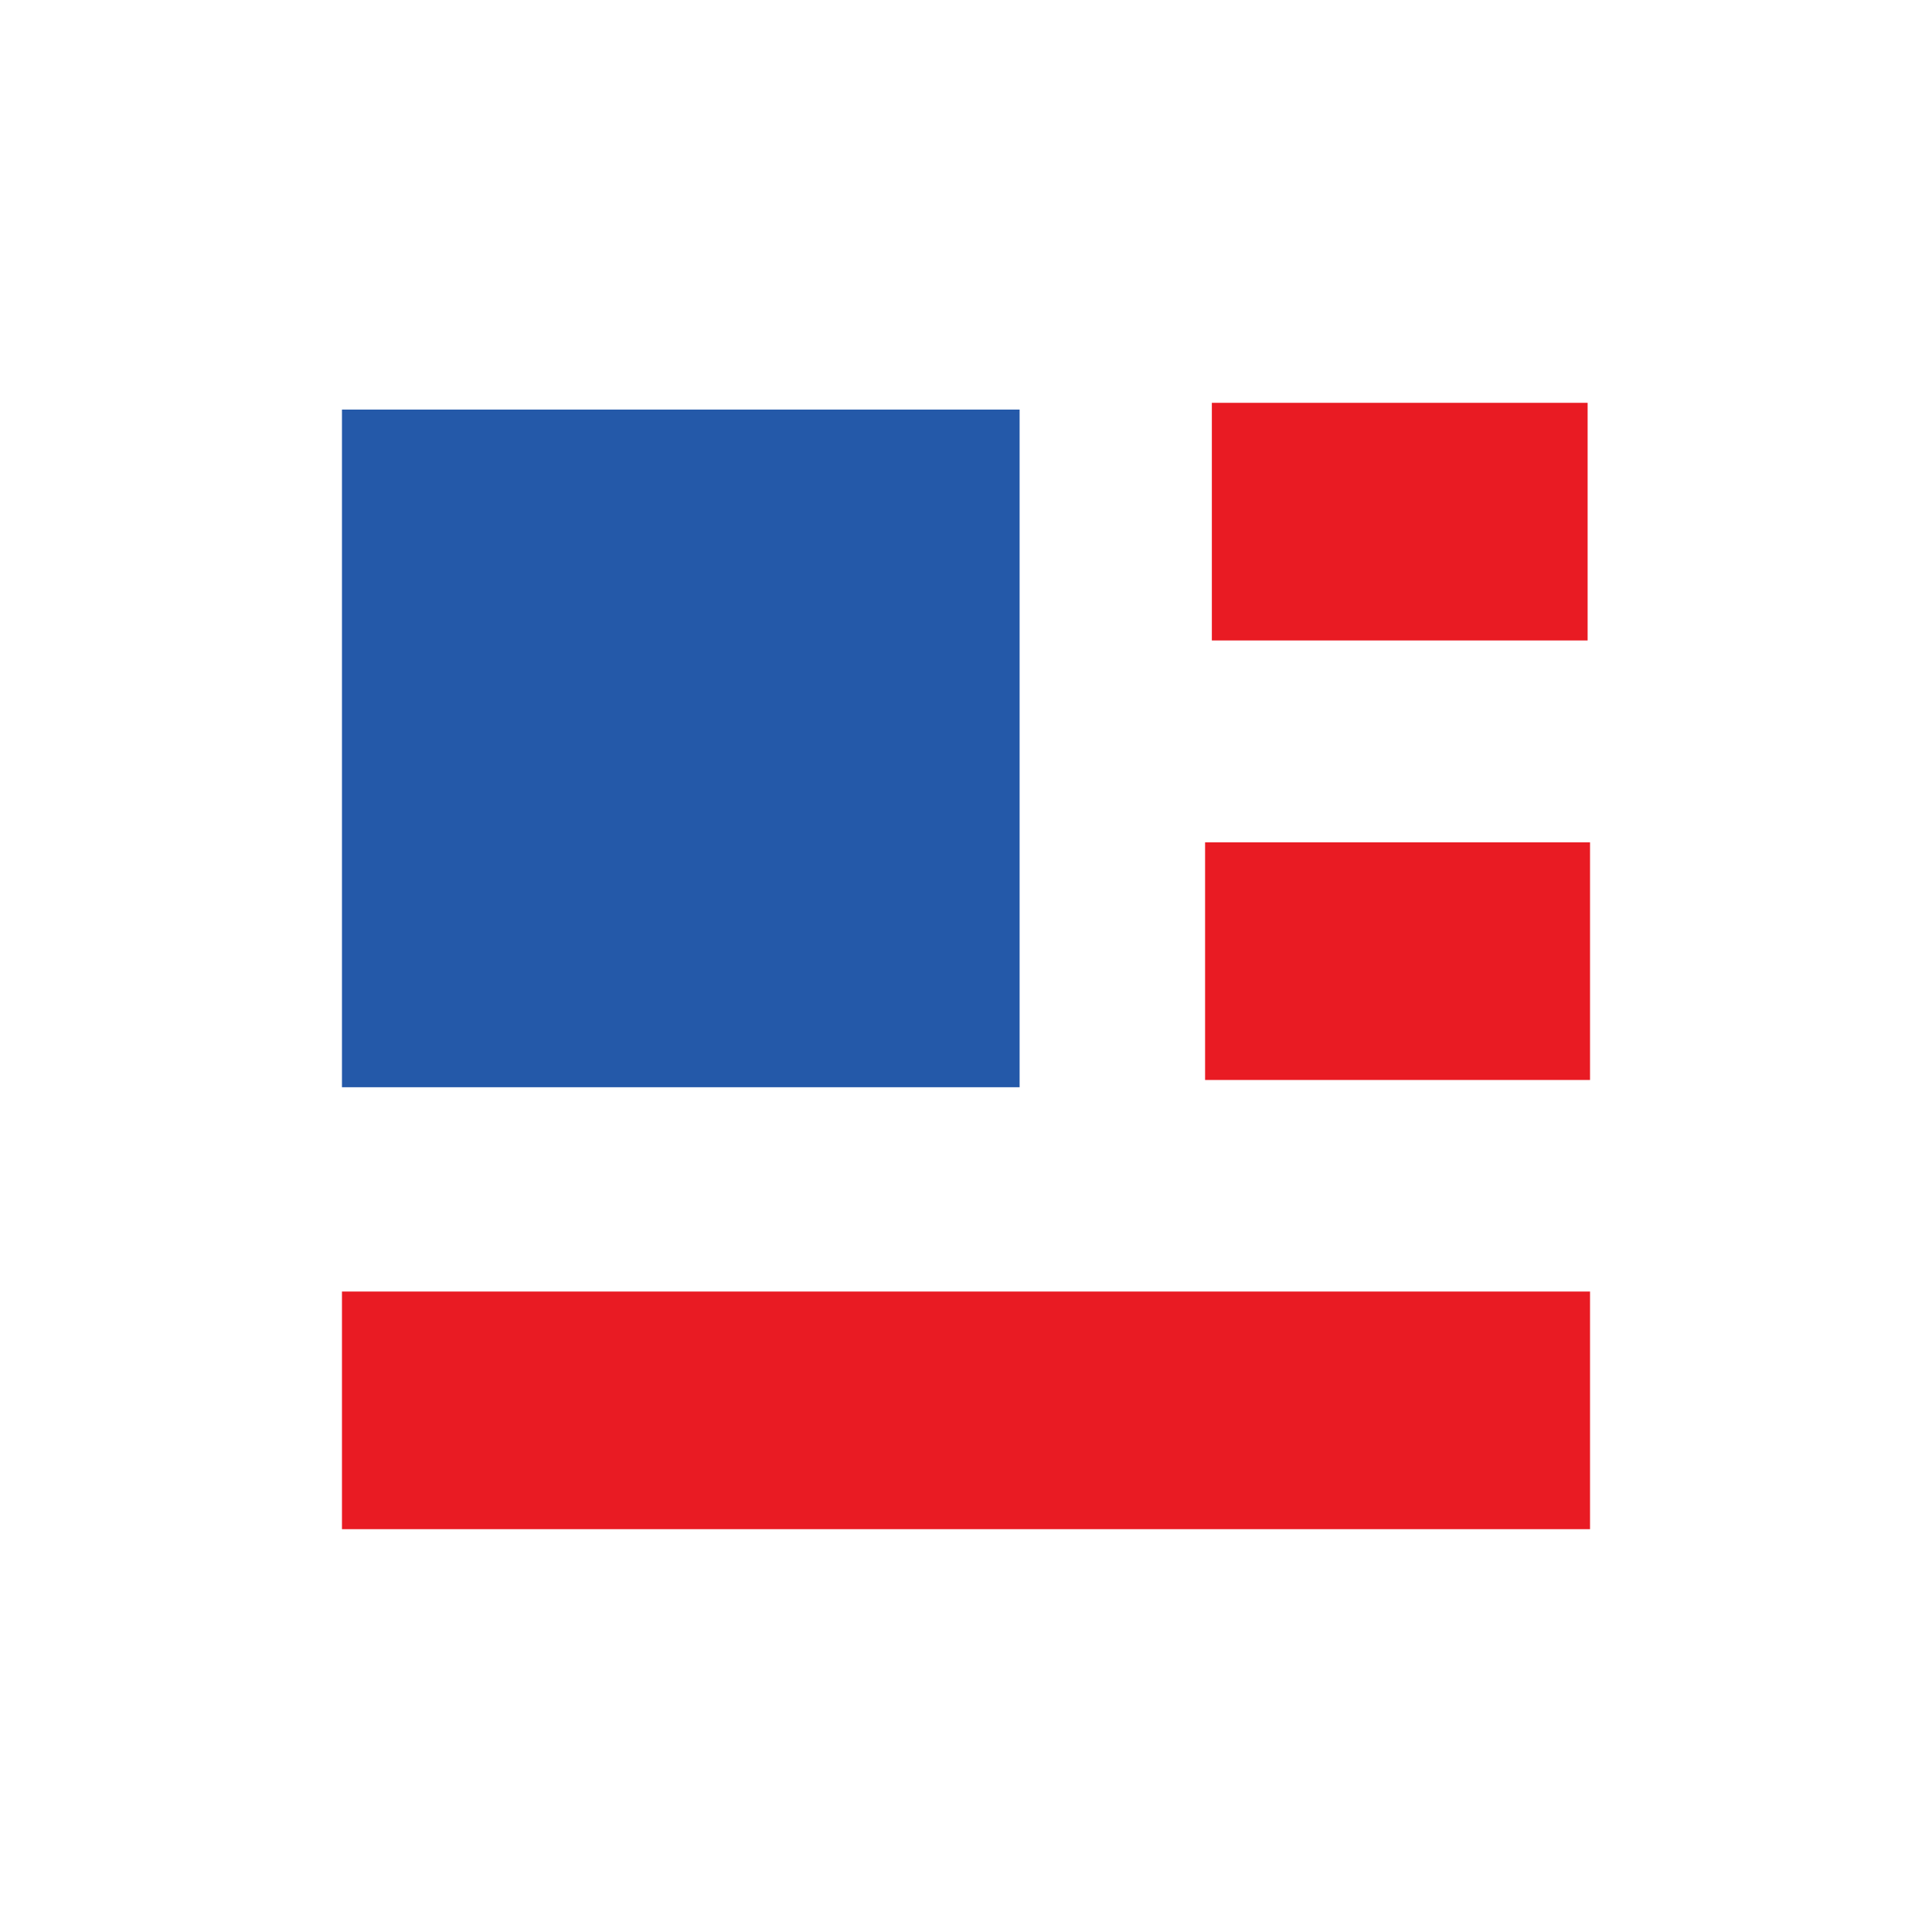 <svg xmlns="http://www.w3.org/2000/svg" xmlns:xlink="http://www.w3.org/1999/xlink" x="0px" y="0px"
   viewBox="0 0 400 400" style="enable-background:new 0 0 400 400;" xml:space="preserve">

<style type="text/css">
  #ab-flag {
    animation: spin 2s infinite;
  }
  @keyframes spin {
    0% {
      transform: rotate(0deg);
      transform-origin: center center;
    }
    35% {
      transform: rotate(360deg);
      transform-origin: center center;
    }
    40% {
      transform: rotate(360deg);
      transform-origin: center center;
    }
    75% {
      transform: rotate(720deg);
      transform-origin: center center;
    }
    100% {
      transform: rotate(720deg);
      transform-origin: center center;
    }
  }
  #Blue {
    animation: Blue_pinch 2s infinite;
  }
  #Red_1 {
    animation: Red_1_pinch 2s infinite;
  }
  #Red_2 {
    animation: Red_2_pinch 2s infinite;
  }
  #Red_3 {
    animation: Red_3_pinch 2s infinite;
  }
  @keyframes Blue_pinch {
    0% {
      transform: translate(0, 0);
    }
    35% {
      transform: translate(50px, 37px) scale(.8);
    }
    40% {
      transform: translate(50px, 37px) scale(.8);
    }
    75% {
      transform: translate(0, 0);
    }
    100% {
      transform: translate(0, 0);
    }
  }
  @keyframes Red_1_pinch {
    0% {
      transform: translate(0, 0);
    }
    35% {
      transform: translate(-124px, 192px) scale(1.4, 2.1);
    }
    40% {
      transform: translate(-124px, 192px) scale(1.4, 2.1);
    }
    75% {
      transform: translate(0, 0);
    }
    100% {
      transform: translate(0, 0);
    }
  }
  @keyframes Red_2_pinch {
    0% {
      transform: translate(0, 0);
    }
    35% {
      transform: translate(-122px, 8px) scale(1.4, 2.1);
    }
    40% {
      transform: translate(-122px, 8px) scale(1.4, 2.1);
    }
    75% {
      transform: translate(0, 0);
    }
    100% {
      transform: translate(0, 0);
    }
  }
  @keyframes Red_3_pinch {
    0% {
      transform: translate(0, 0);
    }
    35% {
      transform: translate(0px, -180px) scale(0.4,2);
    }
    40% {
      transform: translate(0px, -180px) scale(0.4,2);
    }
    75% {
      transform: translate(0, 0);
    }
    100% {
      transform: translate(0, 0);
    }
  }
  .flag-blue{
    fill:#2459A9;
    transform-origin: center;
  }
  .flag-red{
    fill:#e91b23;
    transform-origin: center;
  }
</style>
                      
<g id="ab-flag">
<rect id="Red_1" x="250.9" y="83.4" class="flag-red" width="77.8" height="49.2"/>
<rect id="Red_2" x="249.5" y="174.4" class="flag-red" width="79.7" height="49.2"/>
<rect id="Red_3" x="70.8" y="267.4" class="flag-red" width="258.4" height="49.2"/>
<rect id="Blue" x="70.8" y="84.8" class="flag-blue" width="140.3" height="140.3"/>
</g>
</svg>